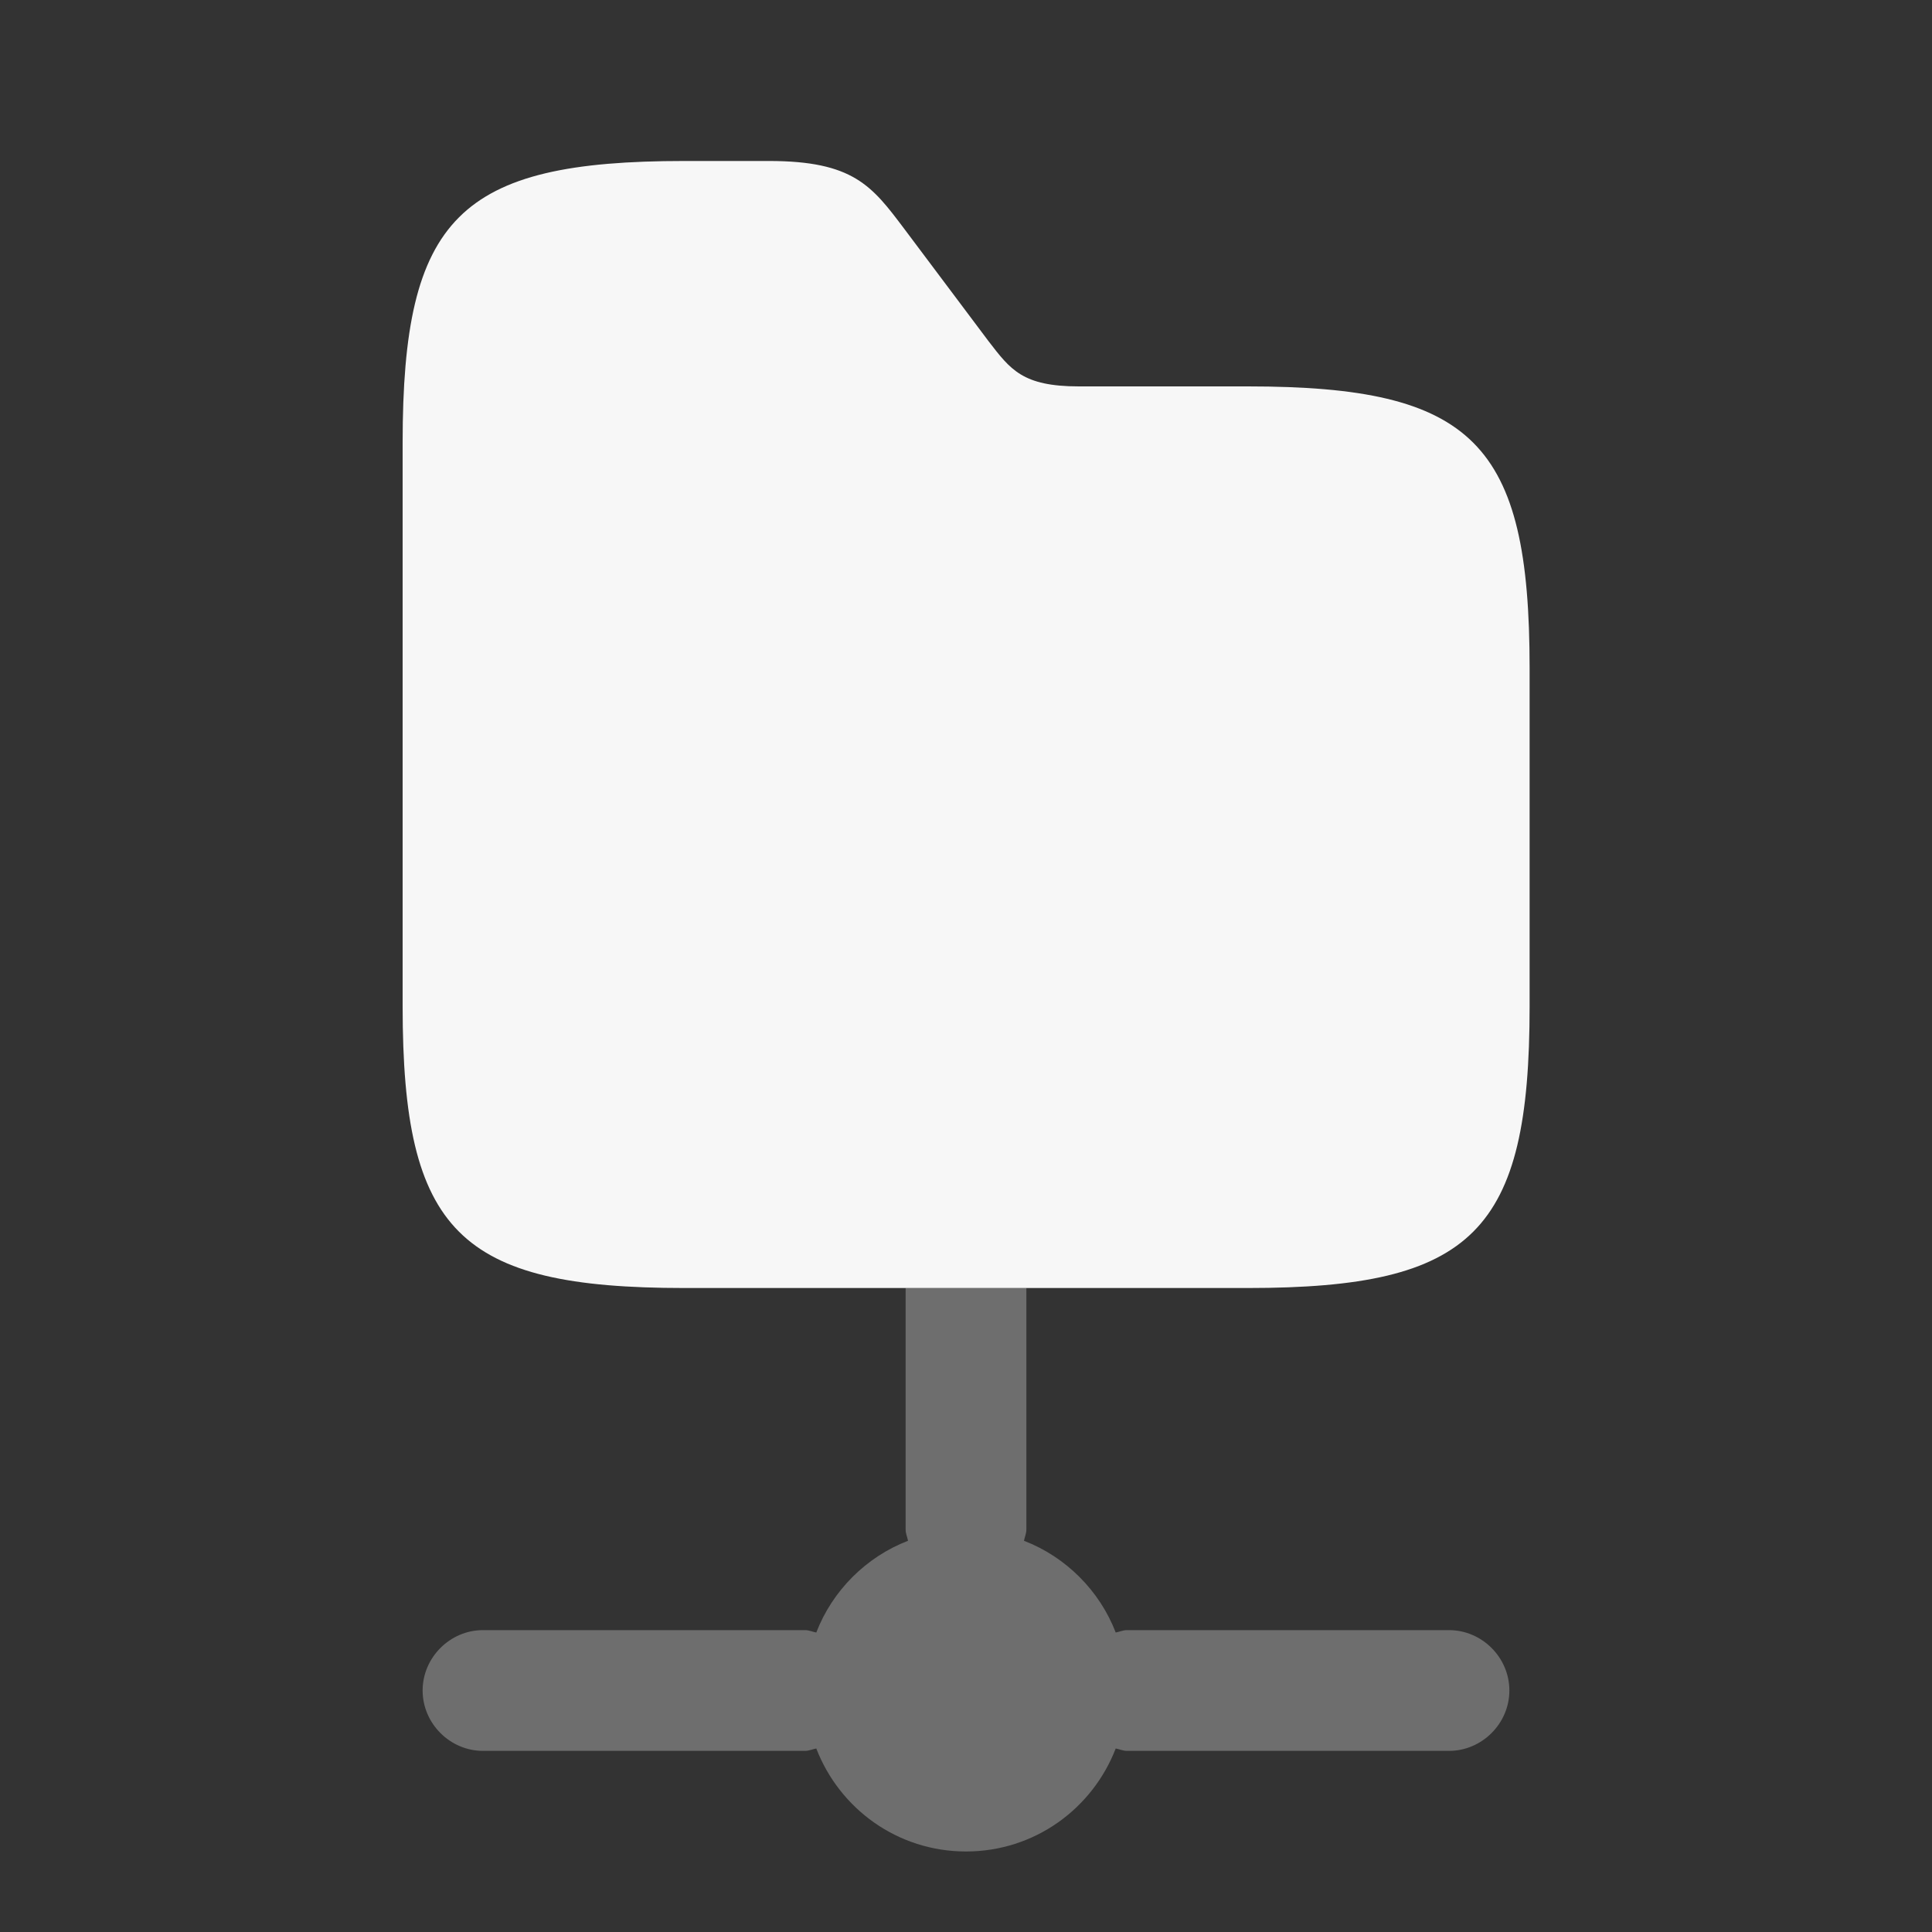 <svg width="40" height="40" viewBox="0 0 40 40" fill="none" xmlns="http://www.w3.org/2000/svg">
<rect x="0" y="0" width="40" height="40" fill="#333333" stroke="none"/>
<path opacity="0.3" d="M31.25 35C31.25 35.683 30.683 36.25 30 36.25H23.333C23.25 36.25 23.183 36.217 23.1 36.2C22.617 37.45 21.417 38.333 20 38.333C18.583 38.333 17.383 37.45 16.9 36.2C16.817 36.217 16.75 36.25 16.667 36.25H10C9.317 36.25 8.75 35.683 8.75 35C8.75 34.317 9.317 33.75 10 33.75H16.667C16.75 33.75 16.817 33.783 16.9 33.8C17.233 32.934 17.933 32.233 18.8 31.9C18.783 31.817 18.75 31.75 18.75 31.667V26.667H21.25V31.667C21.25 31.75 21.217 31.817 21.2 31.9C22.067 32.233 22.767 32.934 23.1 33.8C23.183 33.783 23.25 33.75 23.333 33.75H30C30.683 33.75 31.25 34.317 31.25 35Z" fill="#F7F7F7"/>
<path d="M31.669 13.834V20.834C31.669 25.5 30.503 26.667 25.836 26.667H14.169C9.503 26.667 8.336 25.5 8.336 20.834V9.167C8.336 4.5 9.503 3.333 14.169 3.333H15.919C17.669 3.333 18.053 3.85 18.719 4.734L20.469 7.067C20.919 7.65 21.169 8 22.336 8H25.836C30.503 8 31.669 9.167 31.669 13.834Z" fill="#F7F7F7"/>
</svg>
